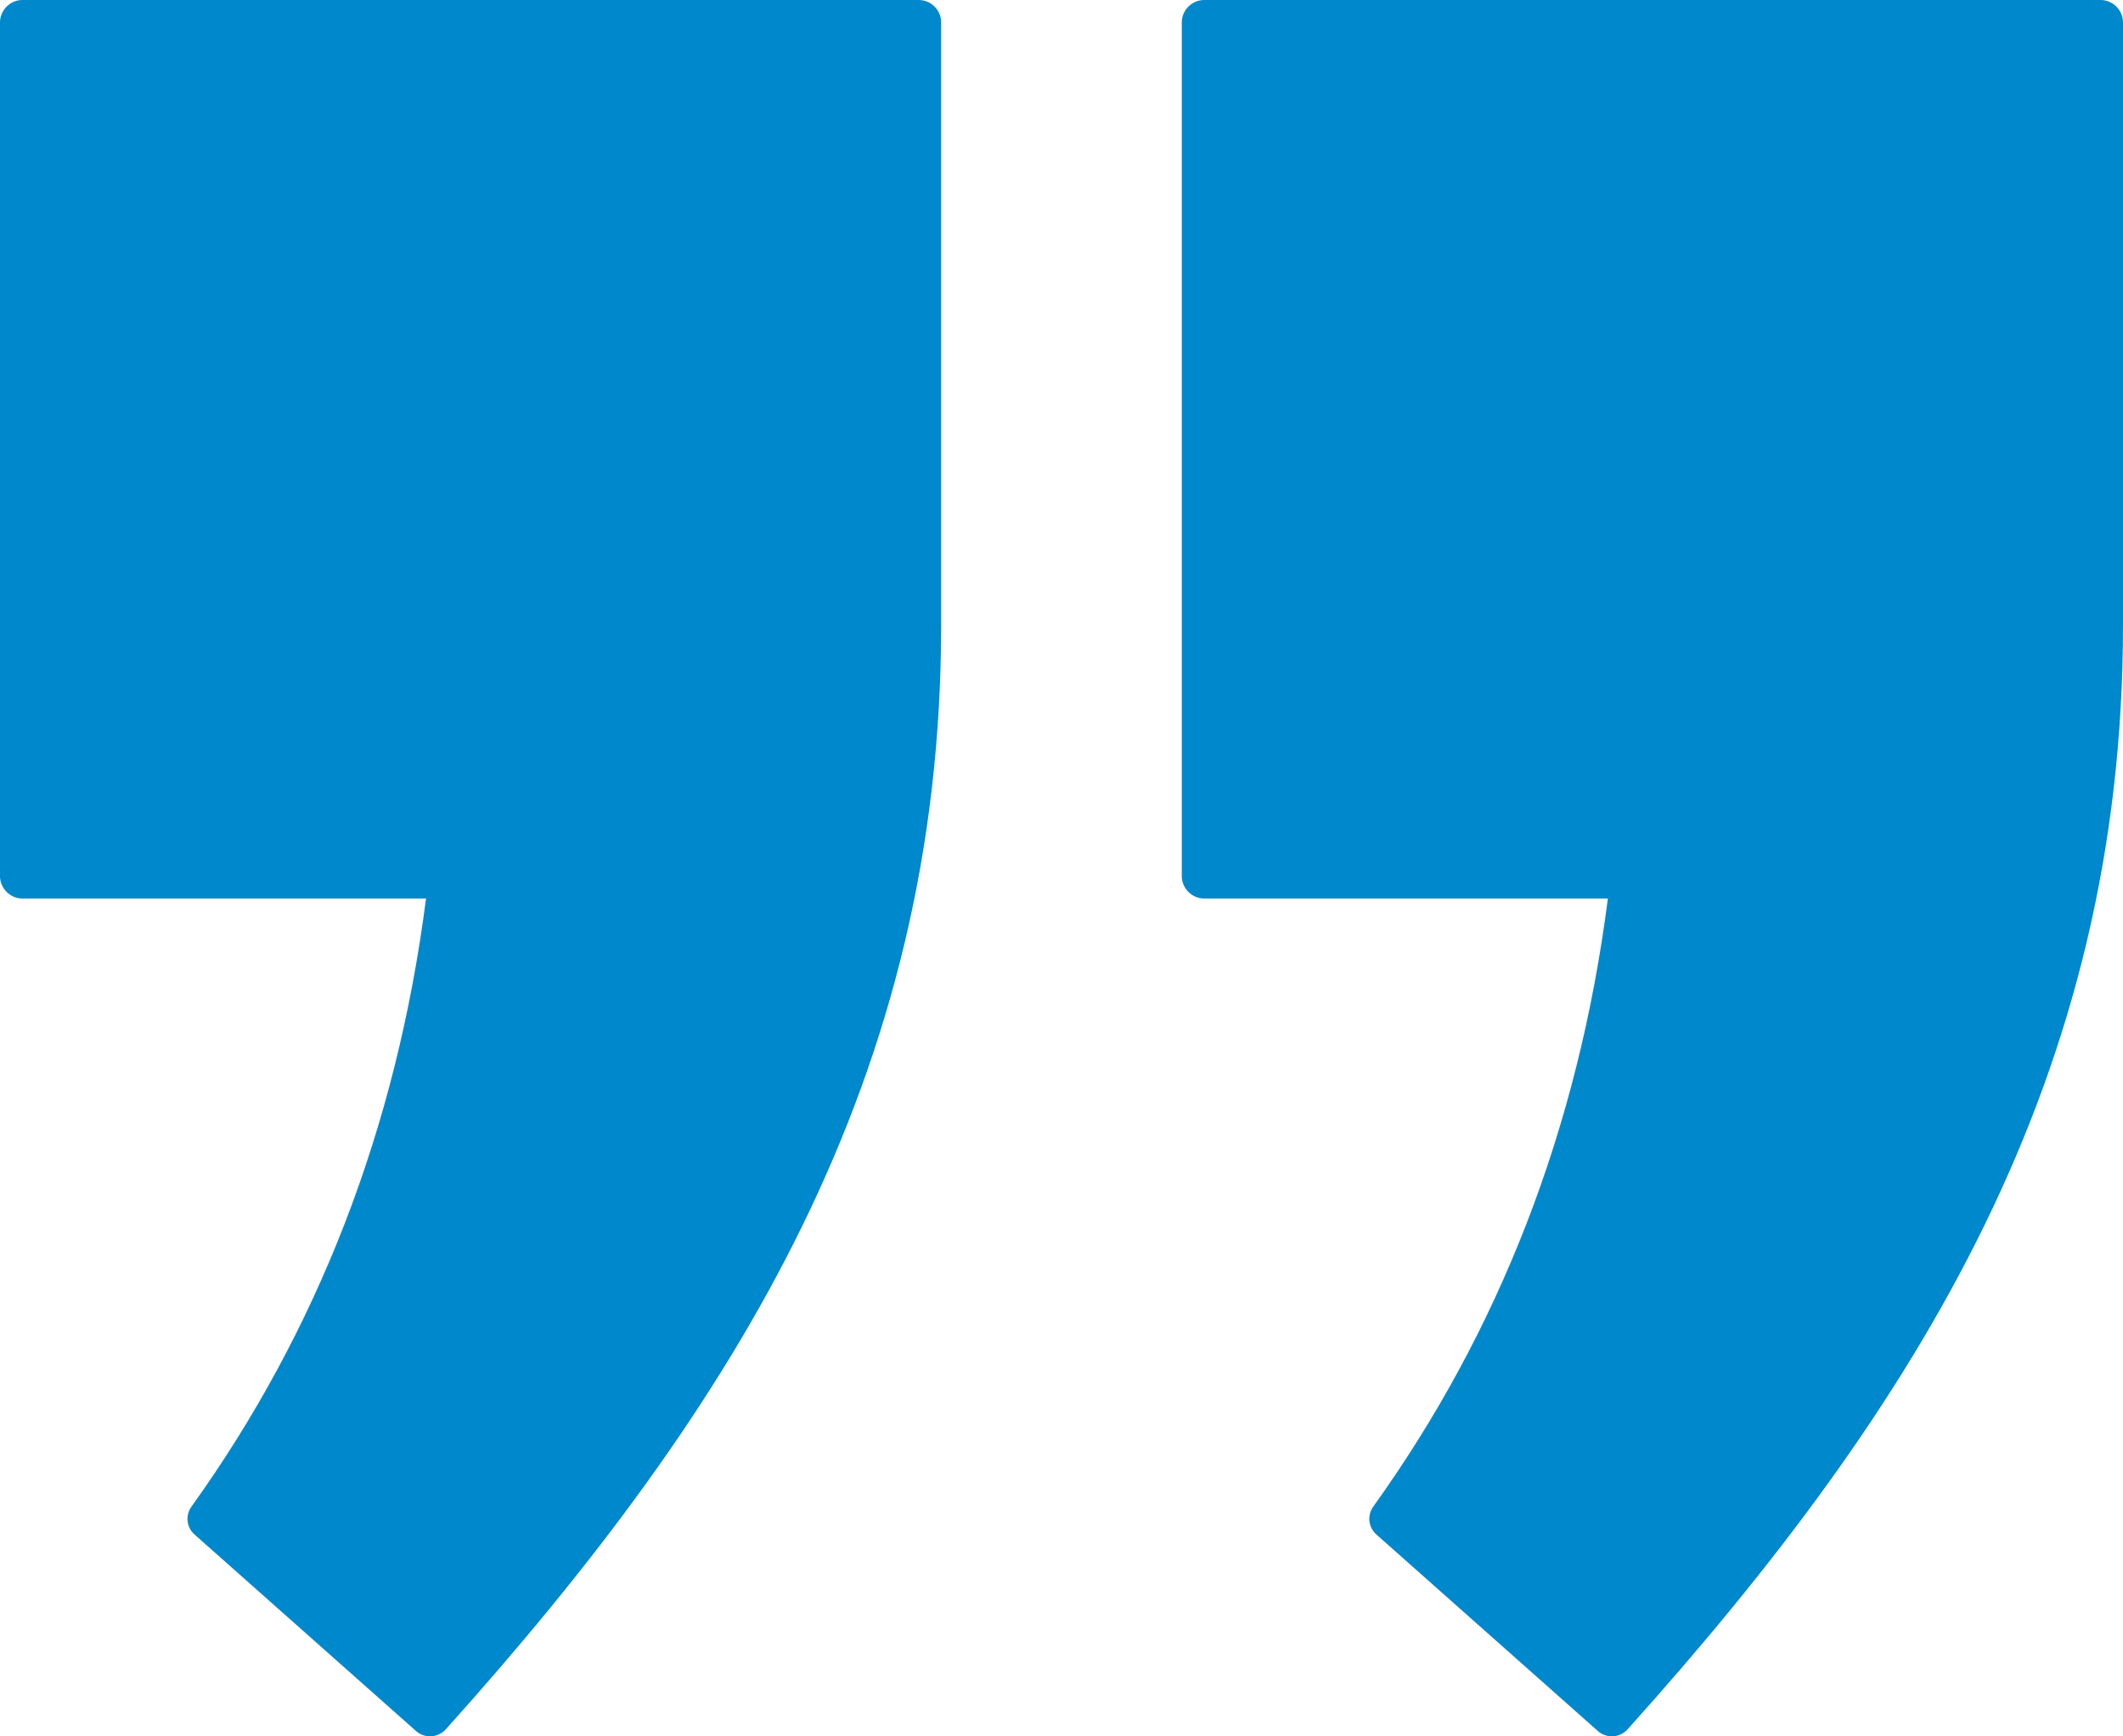<?xml version="1.0" encoding="UTF-8"?> <svg xmlns="http://www.w3.org/2000/svg" viewBox="0 0 32.44 26.528" fill="none"><path fill-rule="evenodd" clip-rule="evenodd" d="M6.51 13.727C6.059 17.242 4.852 20.333 2.926 23.018C2.829 23.152 2.849 23.335 2.973 23.445L6.358 26.448C6.49 26.564 6.692 26.552 6.811 26.422C11.264 21.466 14.381 16.453 14.381 9.547V0.343C14.381 0.155 14.227 0 14.038 0H0.343C0.155 0 0 0.155 0 0.343V13.384C0 13.573 0.155 13.728 0.343 13.728H6.51V13.727Z" fill="#0088CC"></path><path fill-rule="evenodd" clip-rule="evenodd" d="M24.569 13.727C24.118 17.242 22.911 20.333 20.984 23.018C20.888 23.152 20.908 23.335 21.032 23.445L24.417 26.448C24.549 26.564 24.751 26.552 24.869 26.422C29.323 21.466 32.44 16.453 32.44 9.547V0.343C32.44 0.155 32.285 0 32.097 0H18.402C18.213 0 18.058 0.155 18.058 0.343V13.384C18.058 13.573 18.213 13.728 18.402 13.728H24.569V13.727Z" fill="#0088CC"></path></svg> 
